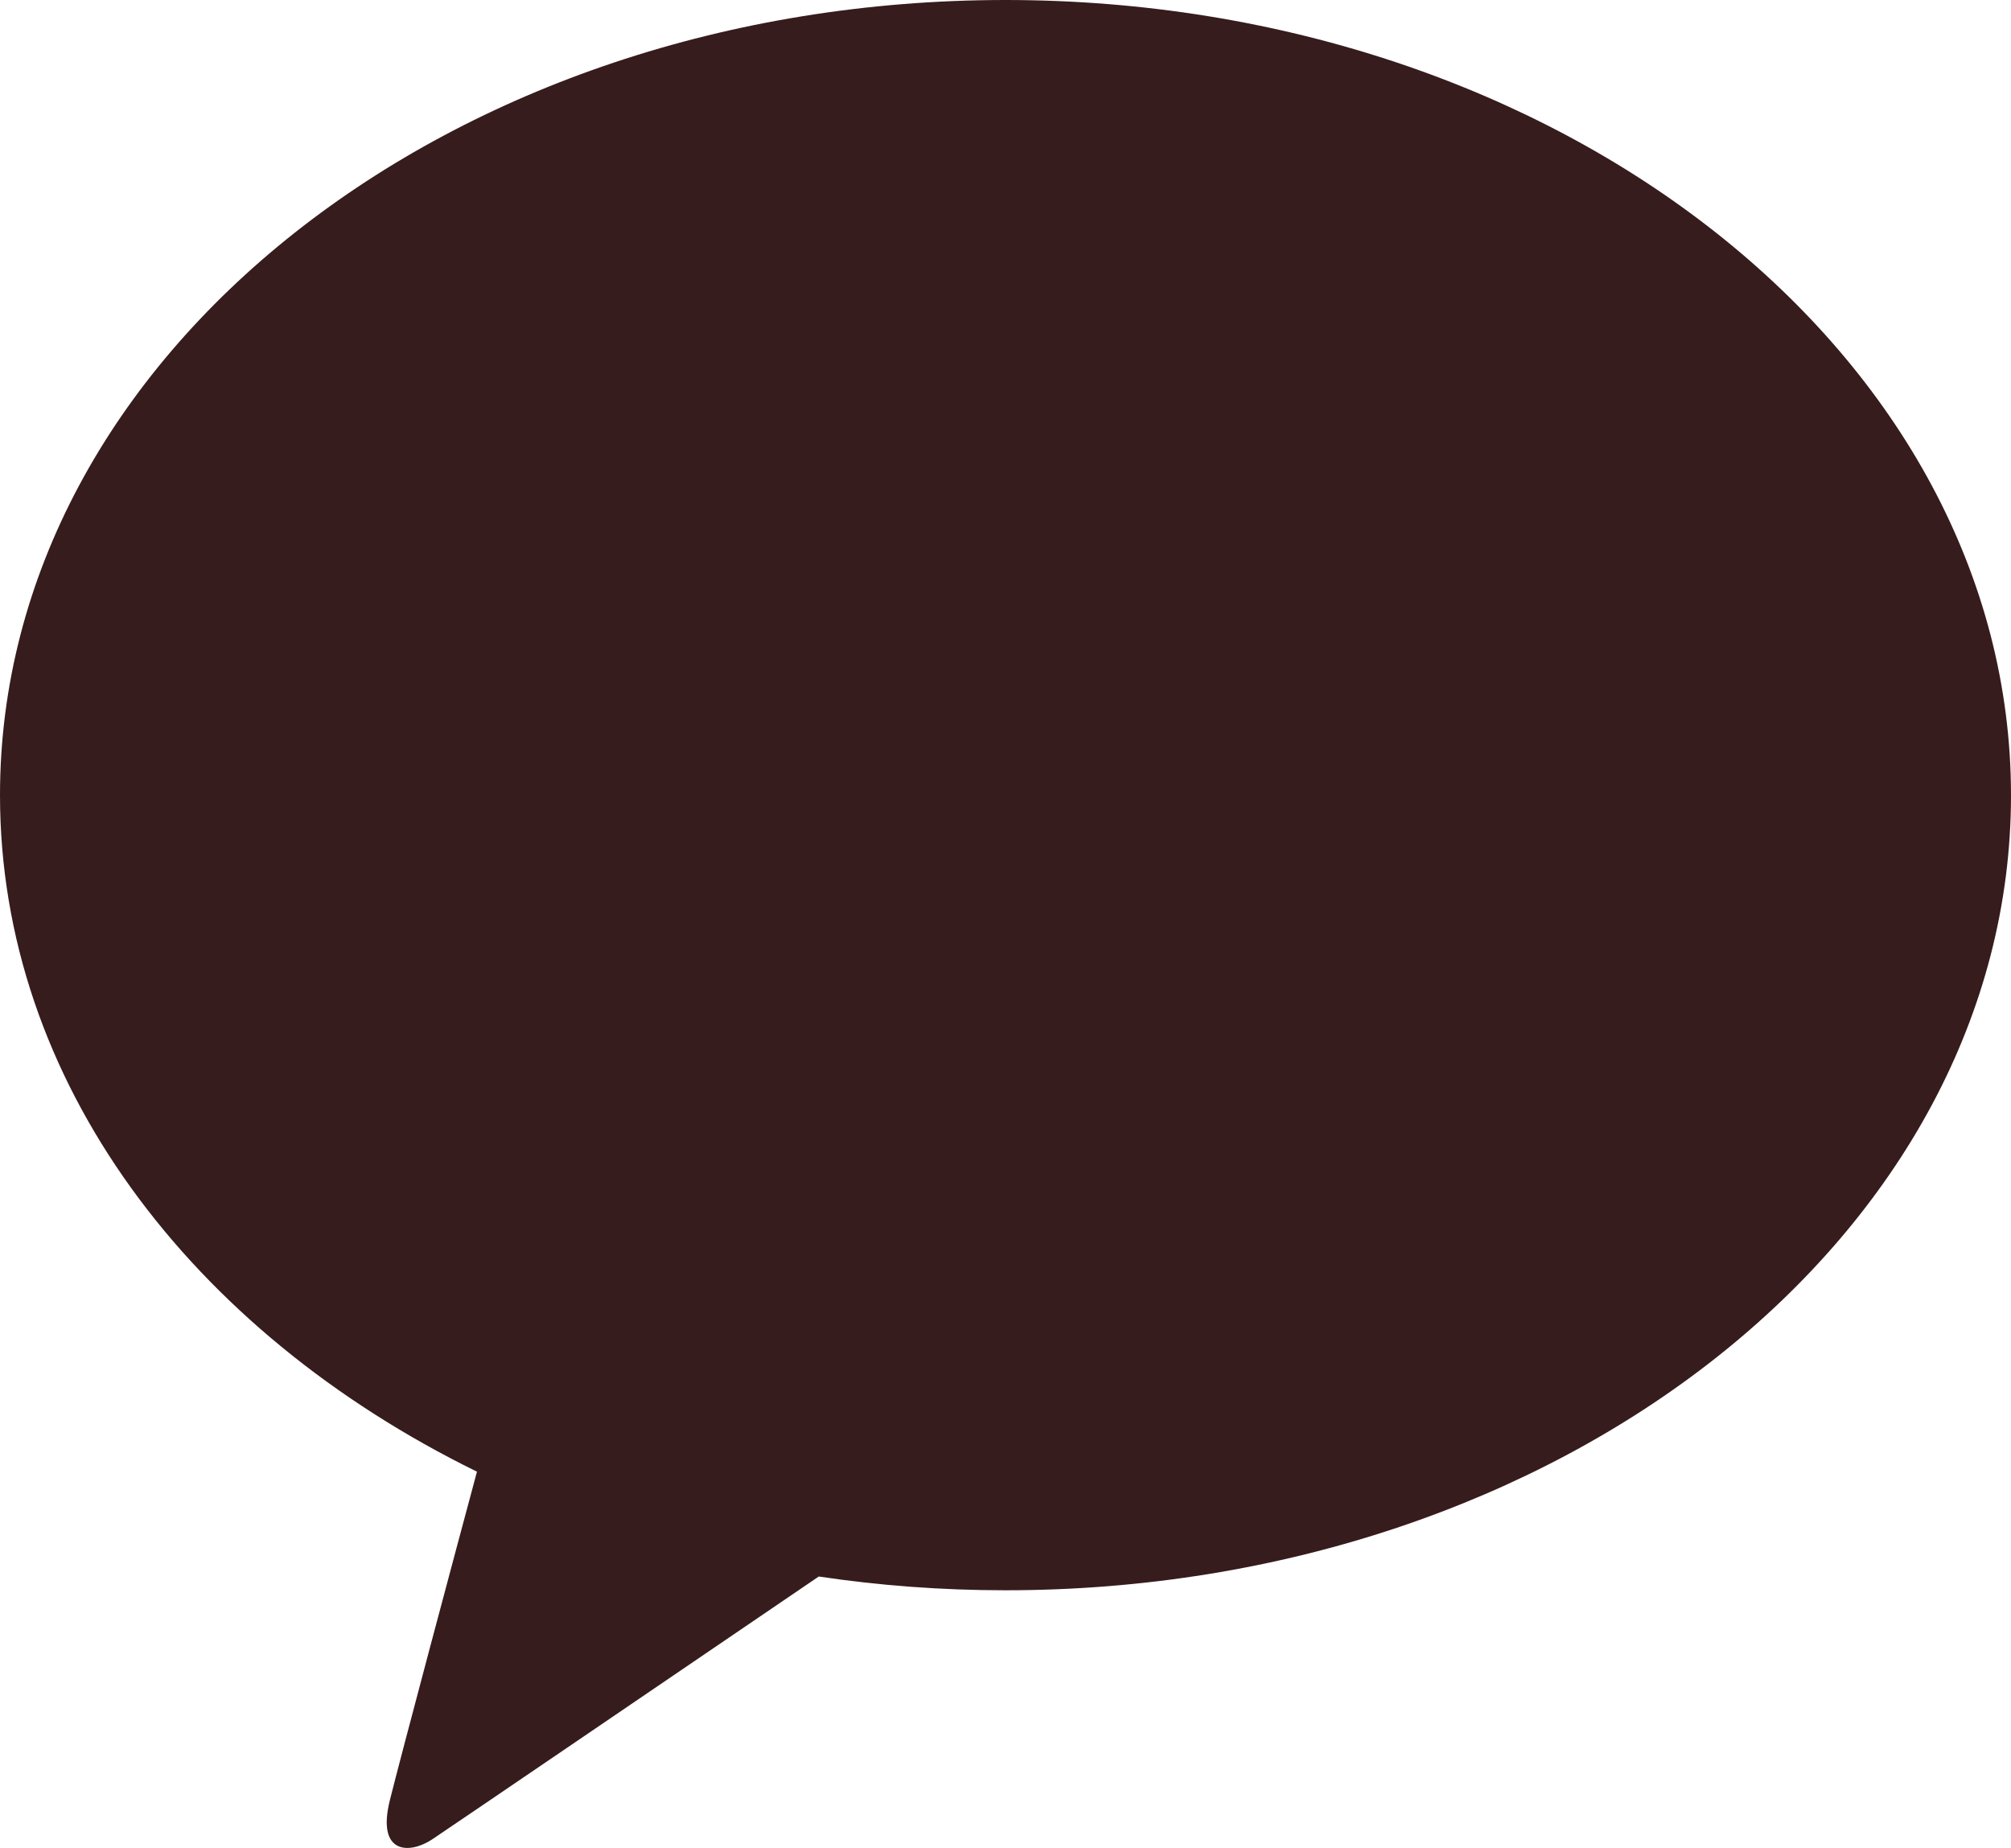 <svg xmlns="http://www.w3.org/2000/svg" id="_&#xB808;&#xC774;&#xC5B4;_2" data-name="&#xB808;&#xC774;&#xC5B4; 2" viewBox="0 0 106.67 98.01"><defs><style>      .cls-1 {        fill: #371c1d;      }    </style></defs><g id="_&#xB808;&#xC774;&#xC5B4;_2-2" data-name=" &#xB808;&#xC774;&#xC5B4; 2"><path class="cls-1" d="M53.34,0C23.88,0,0,18.88,0,42.17c0,15.16,10.12,28.44,25.3,35.88-1.12,4.16-4.04,15.09-4.62,17.42-.72,2.9,1.06,2.86,2.23,2.09.92-.61,14.61-9.93,20.52-13.95,3.21.48,6.52.73,9.9.73,29.46,0,53.34-18.88,53.34-42.16S82.79,0,53.33,0"></path></g></svg>